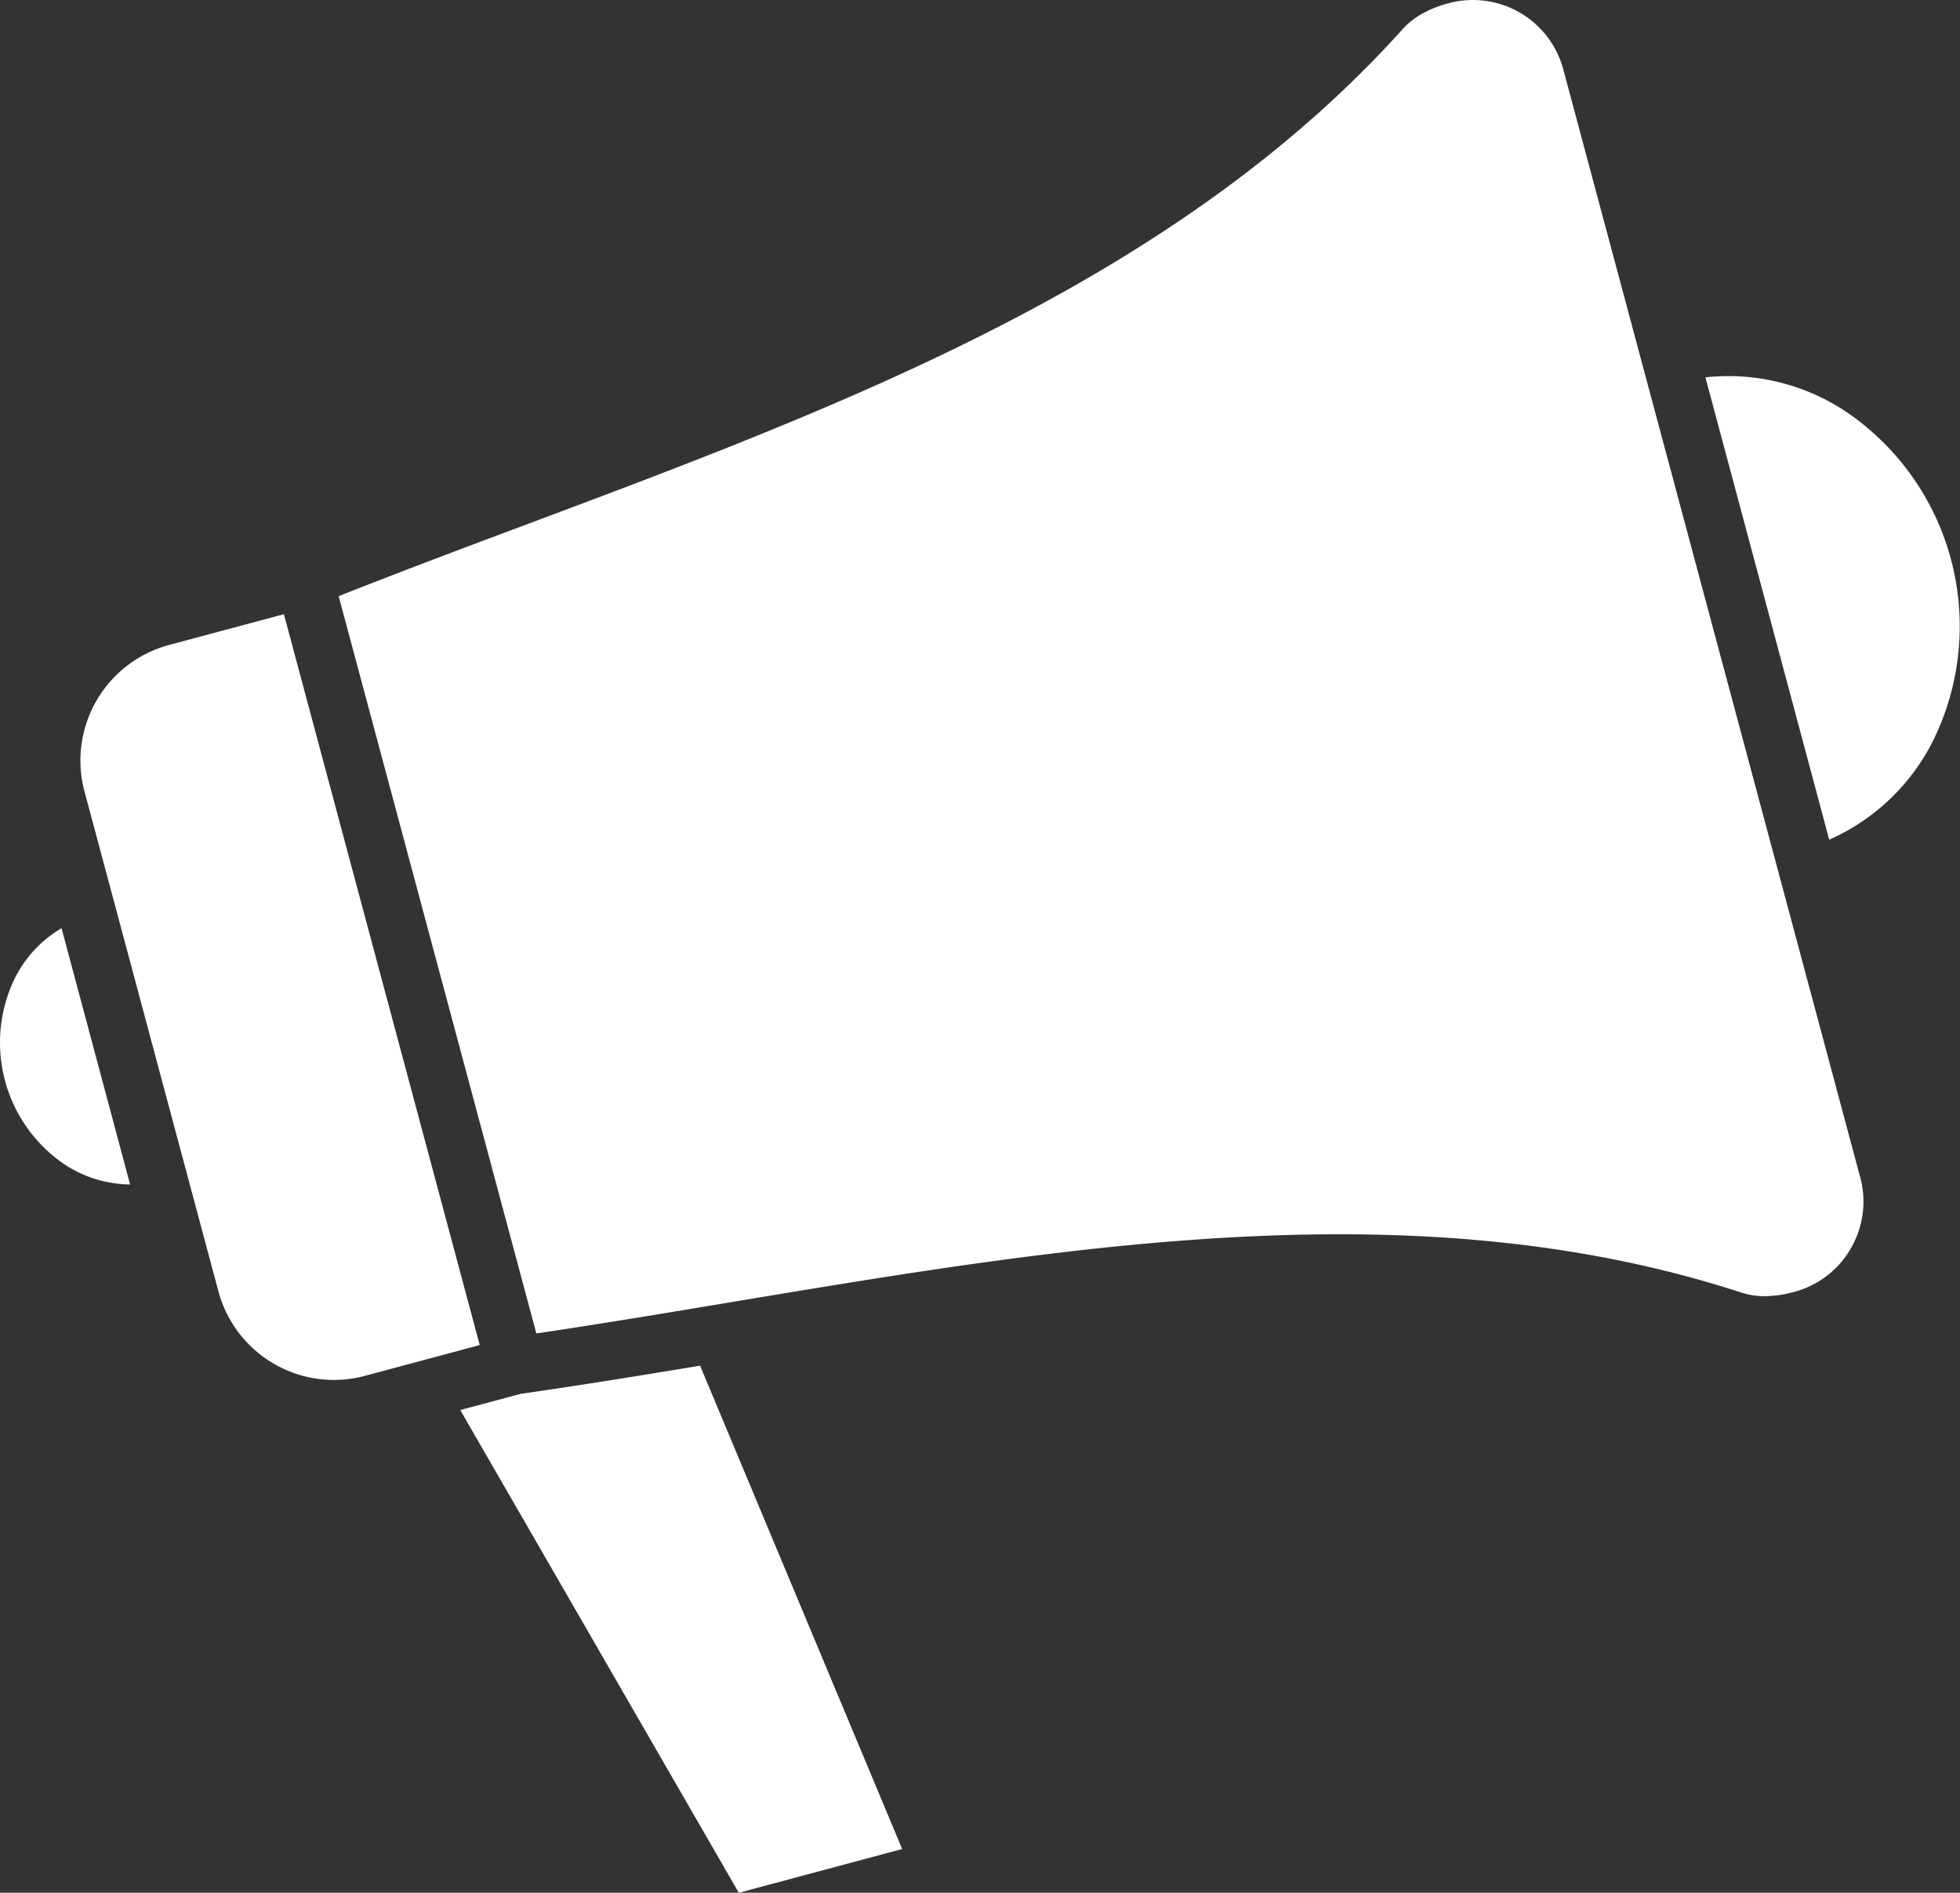 <svg xmlns="http://www.w3.org/2000/svg" xmlns:xlink="http://www.w3.org/1999/xlink" width="45.2" height="43.639" viewBox="0 0 45.2 43.639">
  <rect x="0" y="0" width="45.2" height="43.639" fill="#333333" stroke="none"/>
  <defs>
    <clipPath id="clip-path">
      <rect id="Rectangle_1991" data-name="Rectangle 1991" width="45.2" height="43.639" fill="#fff"/>
    </clipPath>
  </defs>
  <g id="Group_1645" data-name="Group 1645" transform="translate(0 0)">
    <g id="Group_1644" data-name="Group 1644" transform="translate(0 0)" clip-path="url(#clip-path)">
      <path id="Path_3411" data-name="Path 3411" d="M39.329,8.7l2.855,10.66A4.891,4.891,0,0,0,44.6,17.036,5.977,5.977,0,0,0,42.584,9.5a4.893,4.893,0,0,0-3.255-.8M6.547,14.161l-2.657.712a2.758,2.758,0,0,0-1.944,3.365L5.039,29.78a2.758,2.758,0,0,0,3.368,1.944l2.656-.712Zm5.465,17.975c1.356-.194,2.739-.418,4.133-.649l4.66,11.144-3.767,1.009L10.614,32.51l1.4-.375M7.81,13.745c1.423-.563,2.85-1.1,4.288-1.636C19.46,9.351,27.123,6.482,32.347.671a1.75,1.75,0,0,1,.435-.347,2.594,2.594,0,0,1,.631-.251A2.156,2.156,0,0,1,36.05,1.595L42.9,27.149a2.147,2.147,0,0,1-.216,1.631c-.007.011-.012.022-.018.033a2.145,2.145,0,0,1-1.287.972,2.639,2.639,0,0,1-.671.1,1.764,1.764,0,0,1-.553-.084c-7.434-2.423-15.5-1.077-23.253.215-1.524.254-3.036.506-4.533.728ZM1.419,21.4,3,27.309a2.789,2.789,0,0,1-1.552-.49A3.394,3.394,0,0,1,.32,22.6a2.773,2.773,0,0,1,1.1-1.2" transform="translate(0 0)" fill="#fff" fill-rule="evenodd"/>
    </g>
  </g>
</svg>
